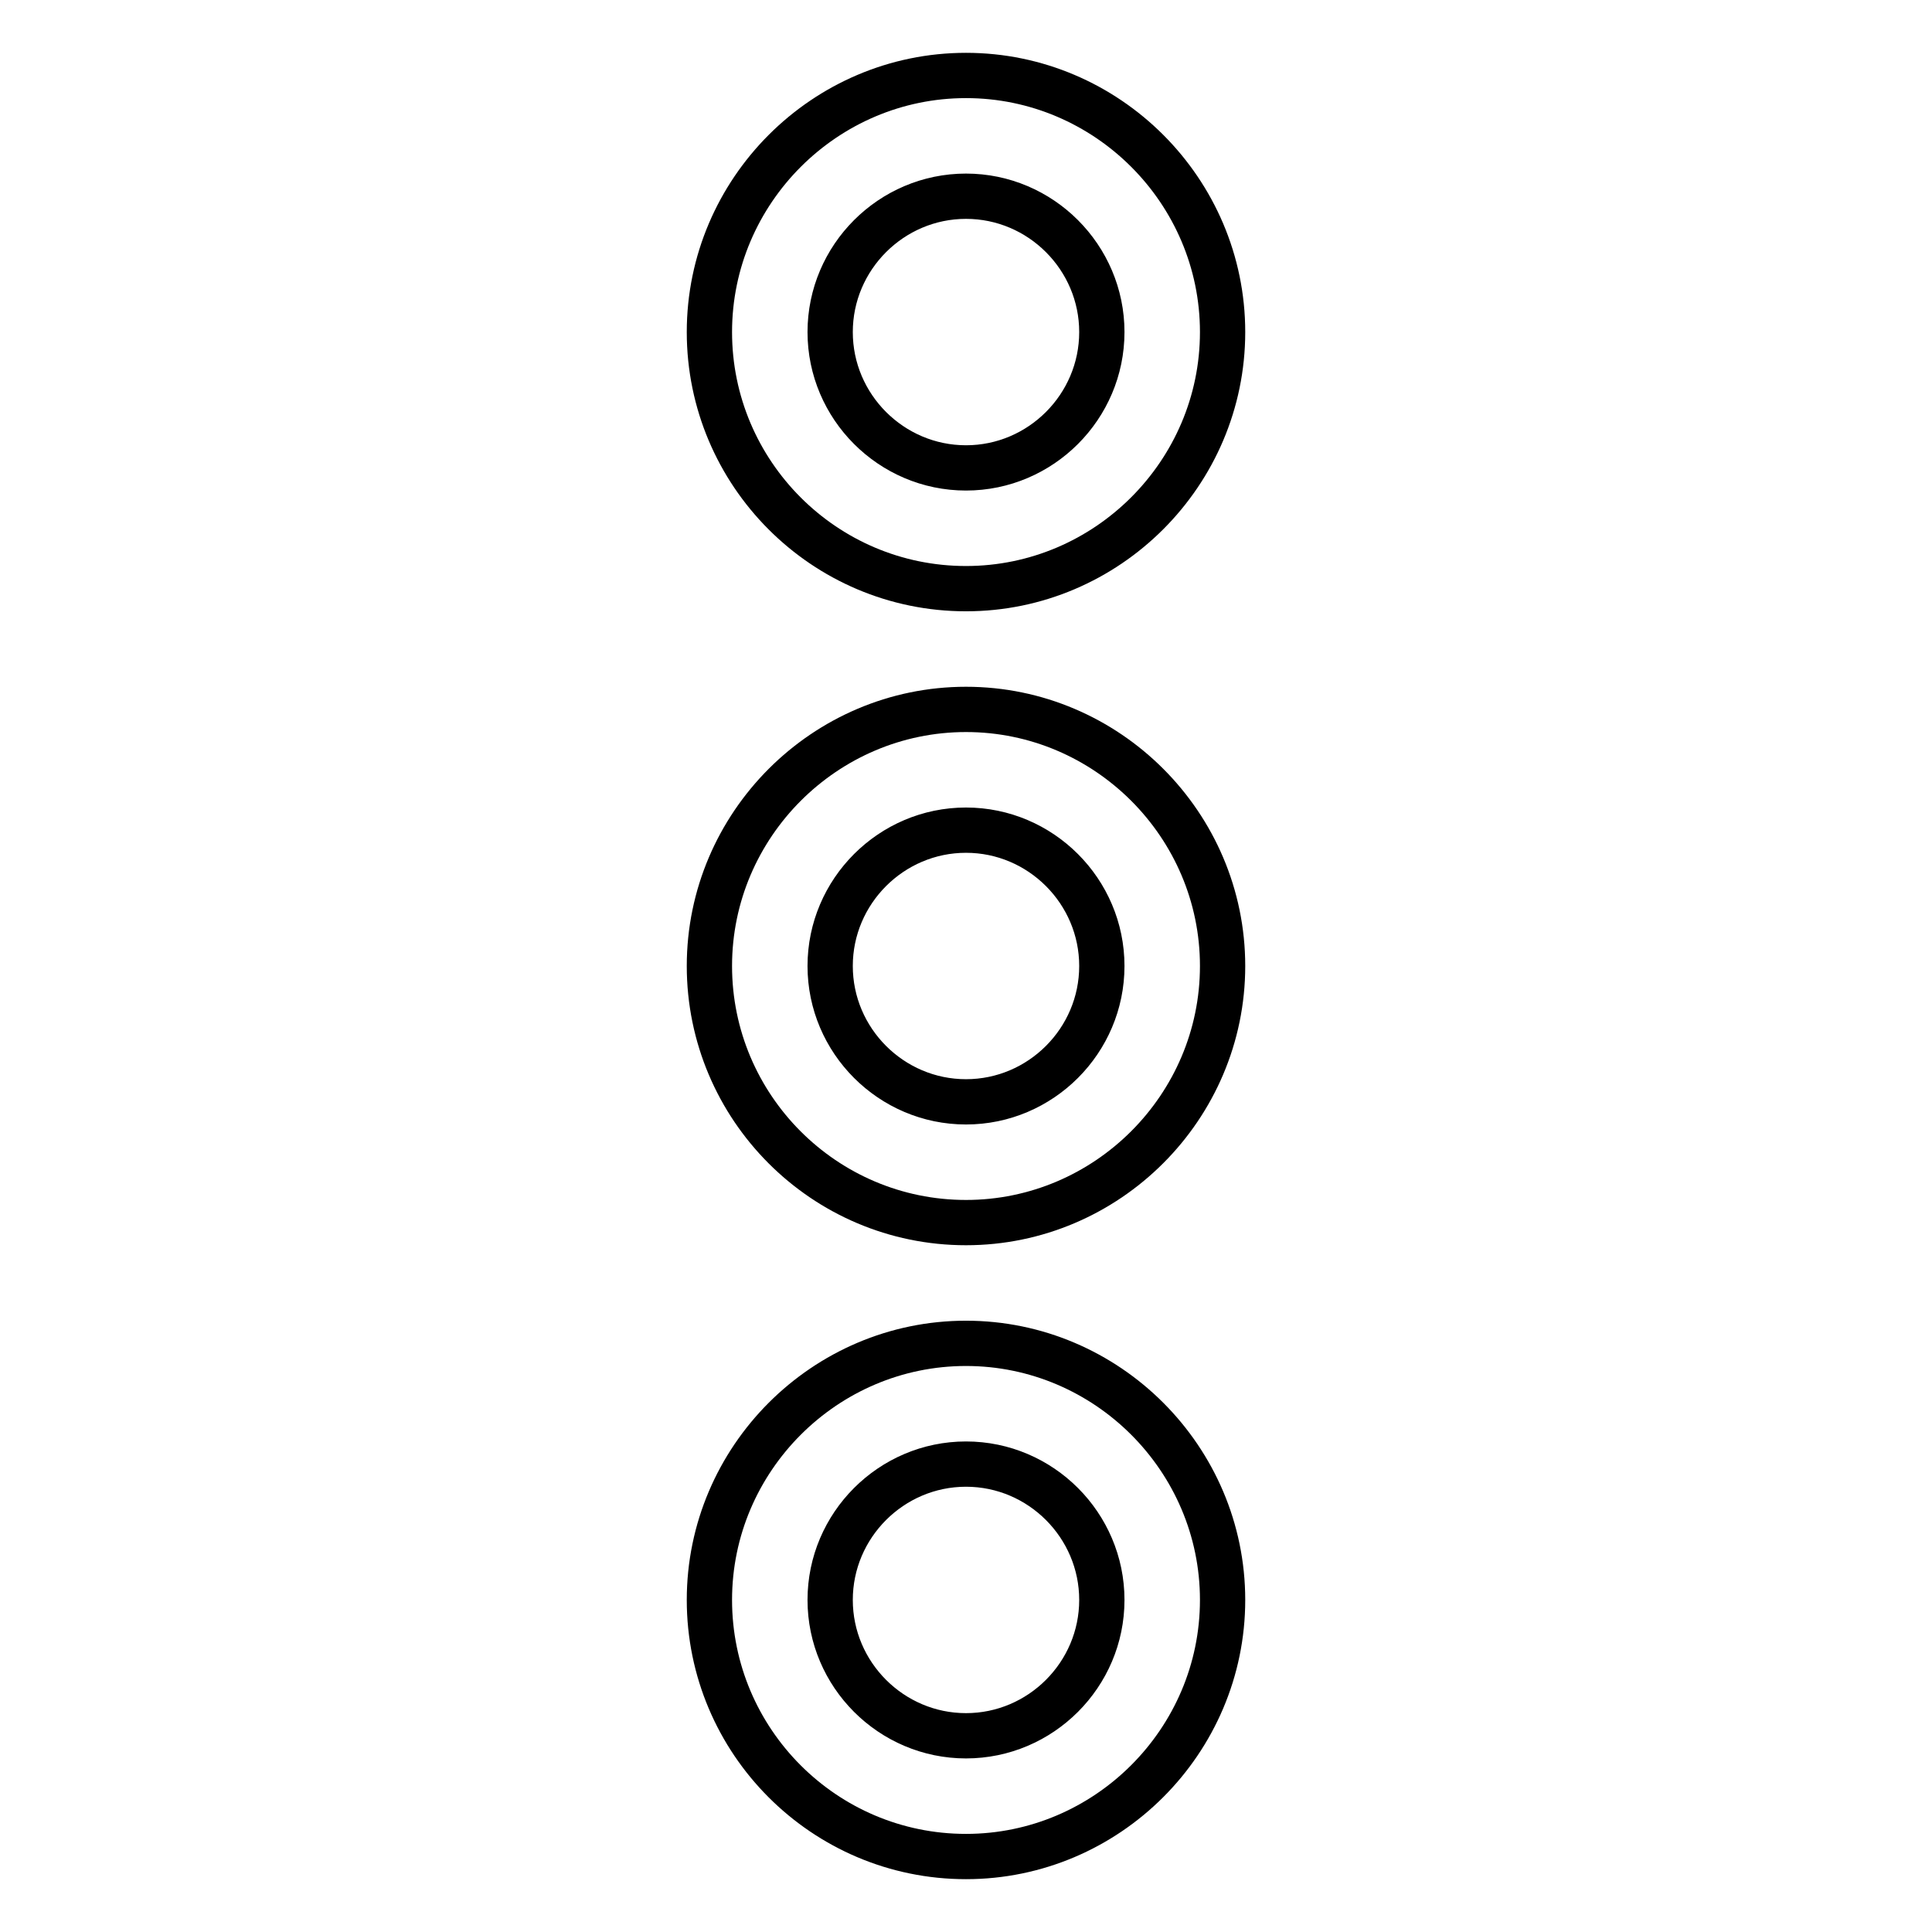 <?xml version="1.0" encoding="utf-8"?>
<!-- Svg Vector Icons : http://www.onlinewebfonts.com/icon -->
<!DOCTYPE svg PUBLIC "-//W3C//DTD SVG 1.1//EN" "http://www.w3.org/Graphics/SVG/1.1/DTD/svg11.dtd">
<svg version="1.1" xmlns="http://www.w3.org/2000/svg" xmlns:xlink="http://www.w3.org/1999/xlink" x="0px" y="0px" viewBox="0 0 256 256" enable-background="new 0 0 256 256" xml:space="preserve">
<g> <path stroke-width="6" fill-opacity="0" stroke="#000000"  d="M128,78c-18.8,0-34-15.3-34-34s15.3-34,34-34s34,15.3,34,34S146.7,78,128,78z M128,26c-9.9,0-18,8.1-18,18 s8.1,18,18,18s18-8.1,18-18S137.9,26,128,26z M128,162c-18.8,0-34-15.3-34-34s15.3-34,34-34s34,15.3,34,34S146.7,162,128,162z  M128,110c-9.9,0-18,8.1-18,18s8.1,18,18,18s18-8.1,18-18S137.9,110,128,110z M128,246c-18.8,0-34-15.3-34-34c0-18.7,15.3-34,34-34 s34,15.3,34,34C162,230.7,146.7,246,128,246z M128,194c-9.9,0-18,8.1-18,18c0,9.9,8.1,18,18,18s18-8.1,18-18 C146,202.1,137.9,194,128,194z"/></g>
</svg>
